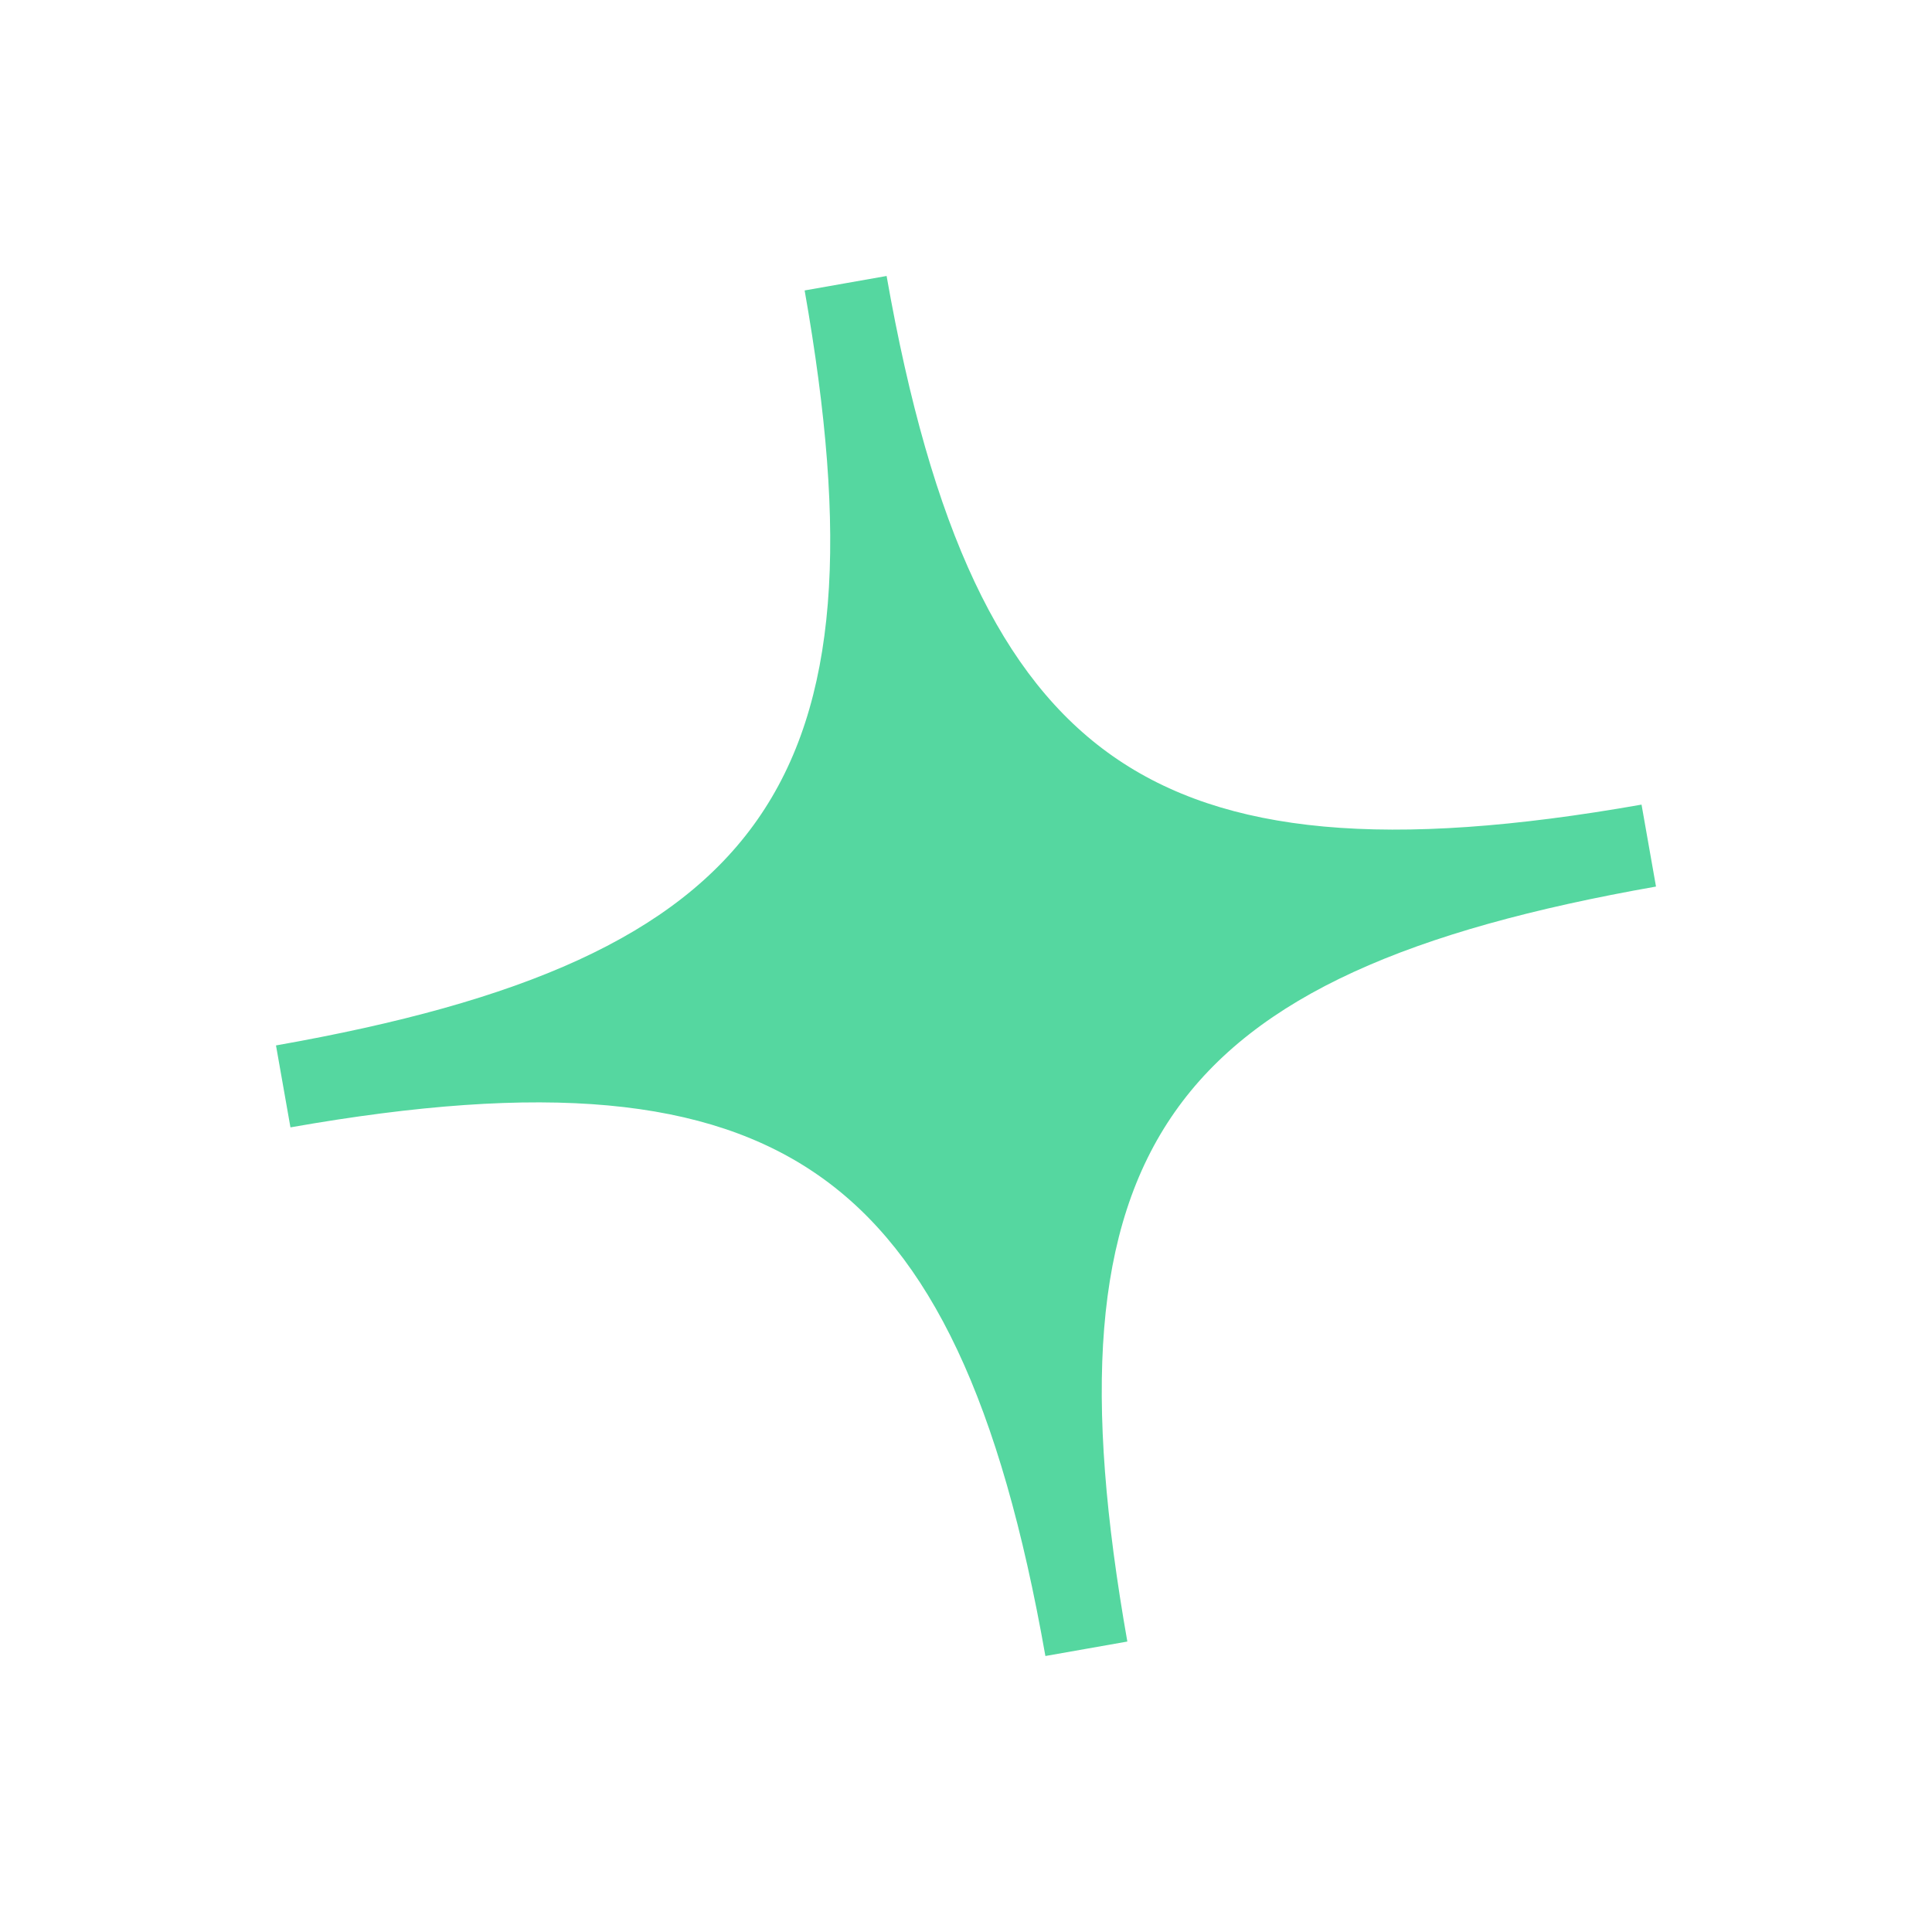 <?xml version="1.0" encoding="UTF-8"?>
<svg id="a" data-name="Ebene 1" xmlns="http://www.w3.org/2000/svg" viewBox="0 0 140 140">
  <path d="m120,64.244l-.524-2.969-.524-2.969c-18.396,3.244-30.21,2.163-38.308-3.508-8.097-5.67-13.154-16.403-16.398-34.799l-2.97.524-2.969.524c6.286,35.641-2.665,48.424-38.308,54.709l1.048,5.938c18.394-3.245,30.21-2.162,38.307,3.508,8.097,5.67,13.154,16.403,16.399,34.799l2.97-.524,2.968-.524c-6.286-35.641,2.665-48.424,38.308-54.709Z" fill="#55d7a0"/>
</svg>